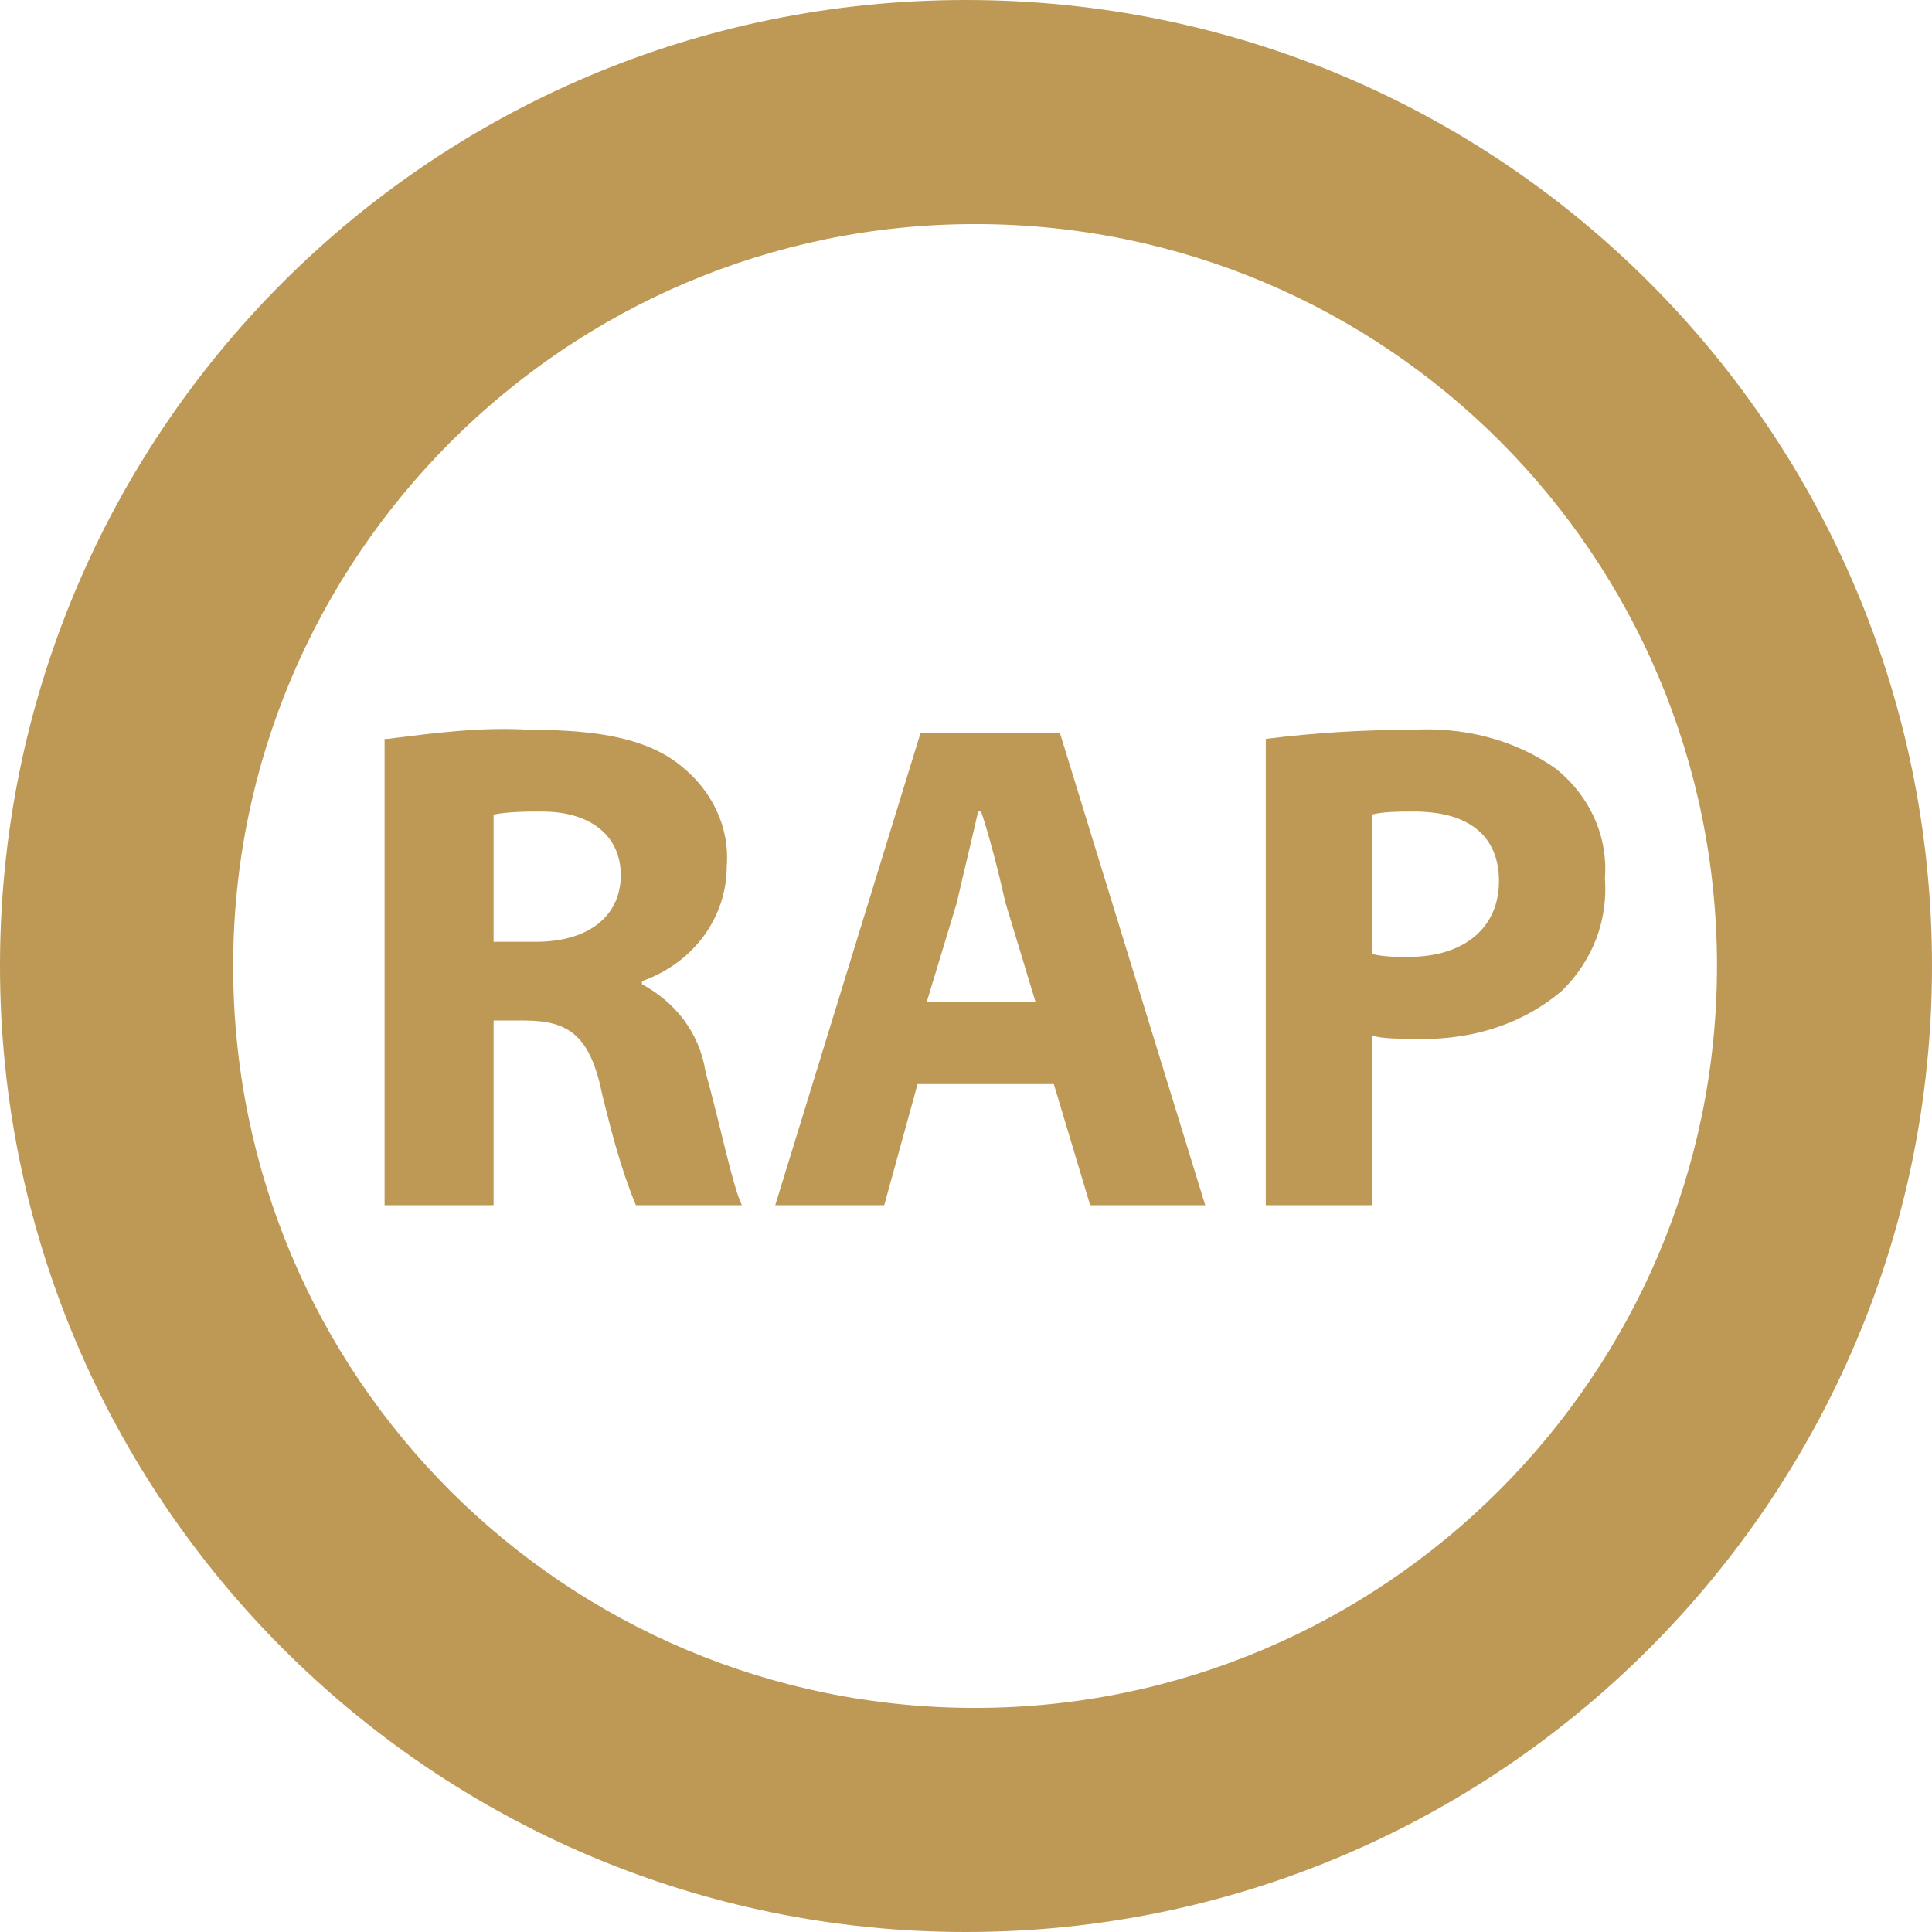 <?xml version="1.0" encoding="utf-8"?>
<!-- Generator: Adobe Illustrator 26.0.0, SVG Export Plug-In . SVG Version: 6.00 Build 0)  -->
<svg version="1.1" id="Capa_1" xmlns="http://www.w3.org/2000/svg" xmlns:xlink="http://www.w3.org/1999/xlink" x="0px" y="0px"
	 viewBox="0 0 63.8 63.8" style="enable-background:new 0 0 63.8 63.8;" xml:space="preserve">
<style type="text/css">
	.st0{fill:#BE9956;}
</style>
<g id="Capa_2_00000045605040458599937100000006274316988842838191_">
	<g id="Capa_1-2">
		<path class="st0" d="M31.9,63.8c17.6,0,31.9-14.3,31.9-31.9C63.8,14.3,49.6,0,31.9,0S0,14.3,0,31.9c0,0,0,0,0,0
			C0,49.5,14.3,63.8,31.9,63.8z M32.2,7.4c13.6,0,24.5,11,24.5,24.5s-11,24.5-24.5,24.5S7.7,45.5,7.7,31.9c0,0,0,0,0,0
			C7.7,18.4,18.7,7.4,32.2,7.4C32.2,7.4,32.2,7.4,32.2,7.4z"/>
		<path class="st0" d="M12.8,24.4c1.6-0.2,3.1-0.4,4.7-0.3c2.3,0,3.9,0.3,5,1.2c1,0.8,1.6,2,1.5,3.3c0,1.7-1.1,3.2-2.8,3.8v0.1
			c1.1,0.6,1.9,1.6,2.1,2.9c0.5,1.8,0.9,3.8,1.2,4.4H21c-0.5-1.2-0.8-2.4-1.1-3.6c-0.4-2-1.1-2.5-2.6-2.5h-1v6.1h-3.6V24.4z
			 M16.3,31.1h1.4c1.8,0,2.8-0.9,2.8-2.2s-1-2.1-2.6-2.1c-0.5,0-1.1,0-1.6,0.1L16.3,31.1z"/>
		<path class="st0" d="M30.3,35.8l-1.1,4h-3.6l4.8-15.6h4.6l4.8,15.6H36l-1.2-4H30.3z M34.2,33.1l-1-3.3c-0.2-0.9-0.5-2.1-0.8-3
			h-0.1c-0.2,0.9-0.5,2.1-0.7,3l-1,3.3H34.2z"/>
		<path class="st0" d="M41.8,24.4c1.6-0.2,3.2-0.3,4.8-0.3c1.7-0.1,3.4,0.3,4.8,1.3c1.1,0.9,1.7,2.2,1.6,3.6
			c0.1,1.4-0.4,2.7-1.4,3.7c-1.4,1.2-3.2,1.7-5.1,1.6c-0.4,0-0.8,0-1.2-0.1v5.6h-3.5V24.4z M45.3,31.5c0.4,0.1,0.8,0.1,1.2,0.1
			c1.9,0,3-1,3-2.5s-1-2.3-2.8-2.3c-0.5,0-1,0-1.4,0.1L45.3,31.5z"/>
	</g>
</g>
</svg>

